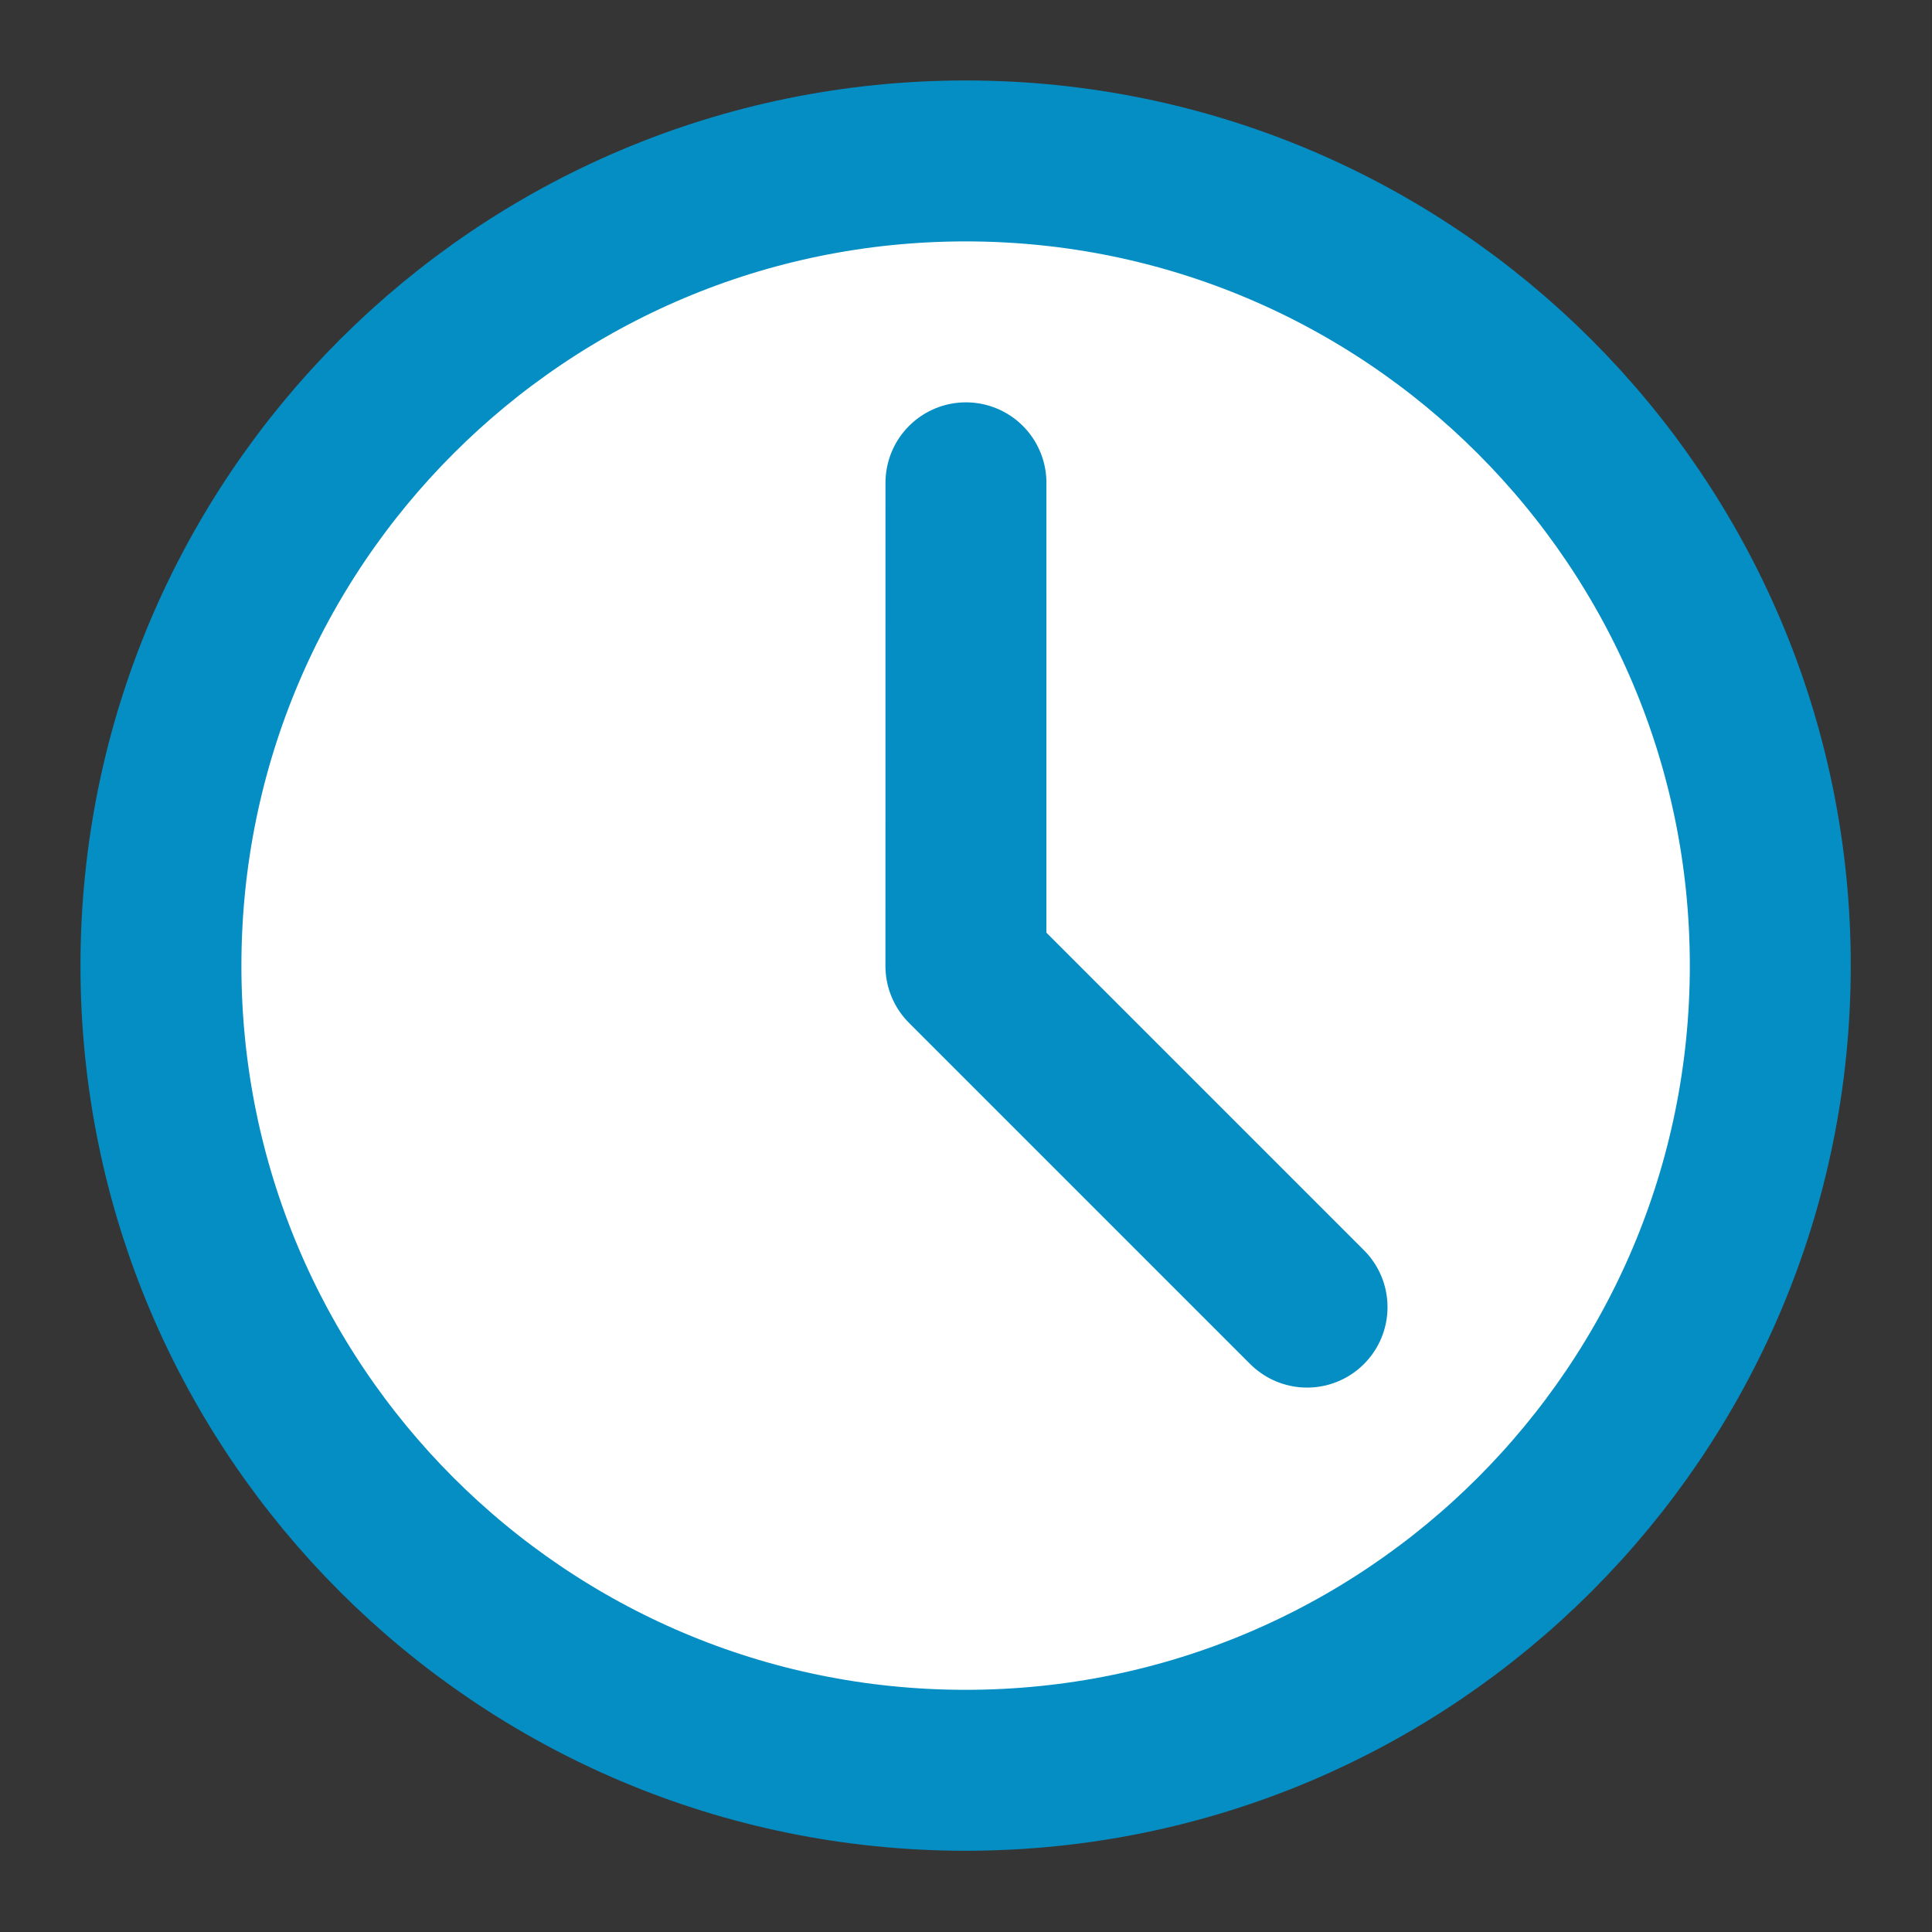 <?xml version="1.0" encoding="UTF-8"?> <svg xmlns="http://www.w3.org/2000/svg" width="628" height="628" viewBox="0 0 628 628" fill="none"><rect x="0" y="0" width="628" height="628" fill="#333333" stroke="none"/><path d="M0 0H627.748V627.748H0V0Z" fill="white" fill-opacity="0.01"></path><path d="M313.874 575.436C458.331 575.436 575.436 458.331 575.436 313.874C575.436 169.417 458.331 52.312 313.874 52.312C169.418 52.312 52.312 169.417 52.312 313.874C52.312 458.331 169.418 575.436 313.874 575.436Z" fill="white" stroke="#048EC4" stroke-width="52.312" stroke-linejoin="round"></path><path d="M313.983 156.937L313.967 313.989L424.861 424.883" stroke="#048EC4" stroke-width="52.312" stroke-linecap="round" stroke-linejoin="round"></path></svg> 